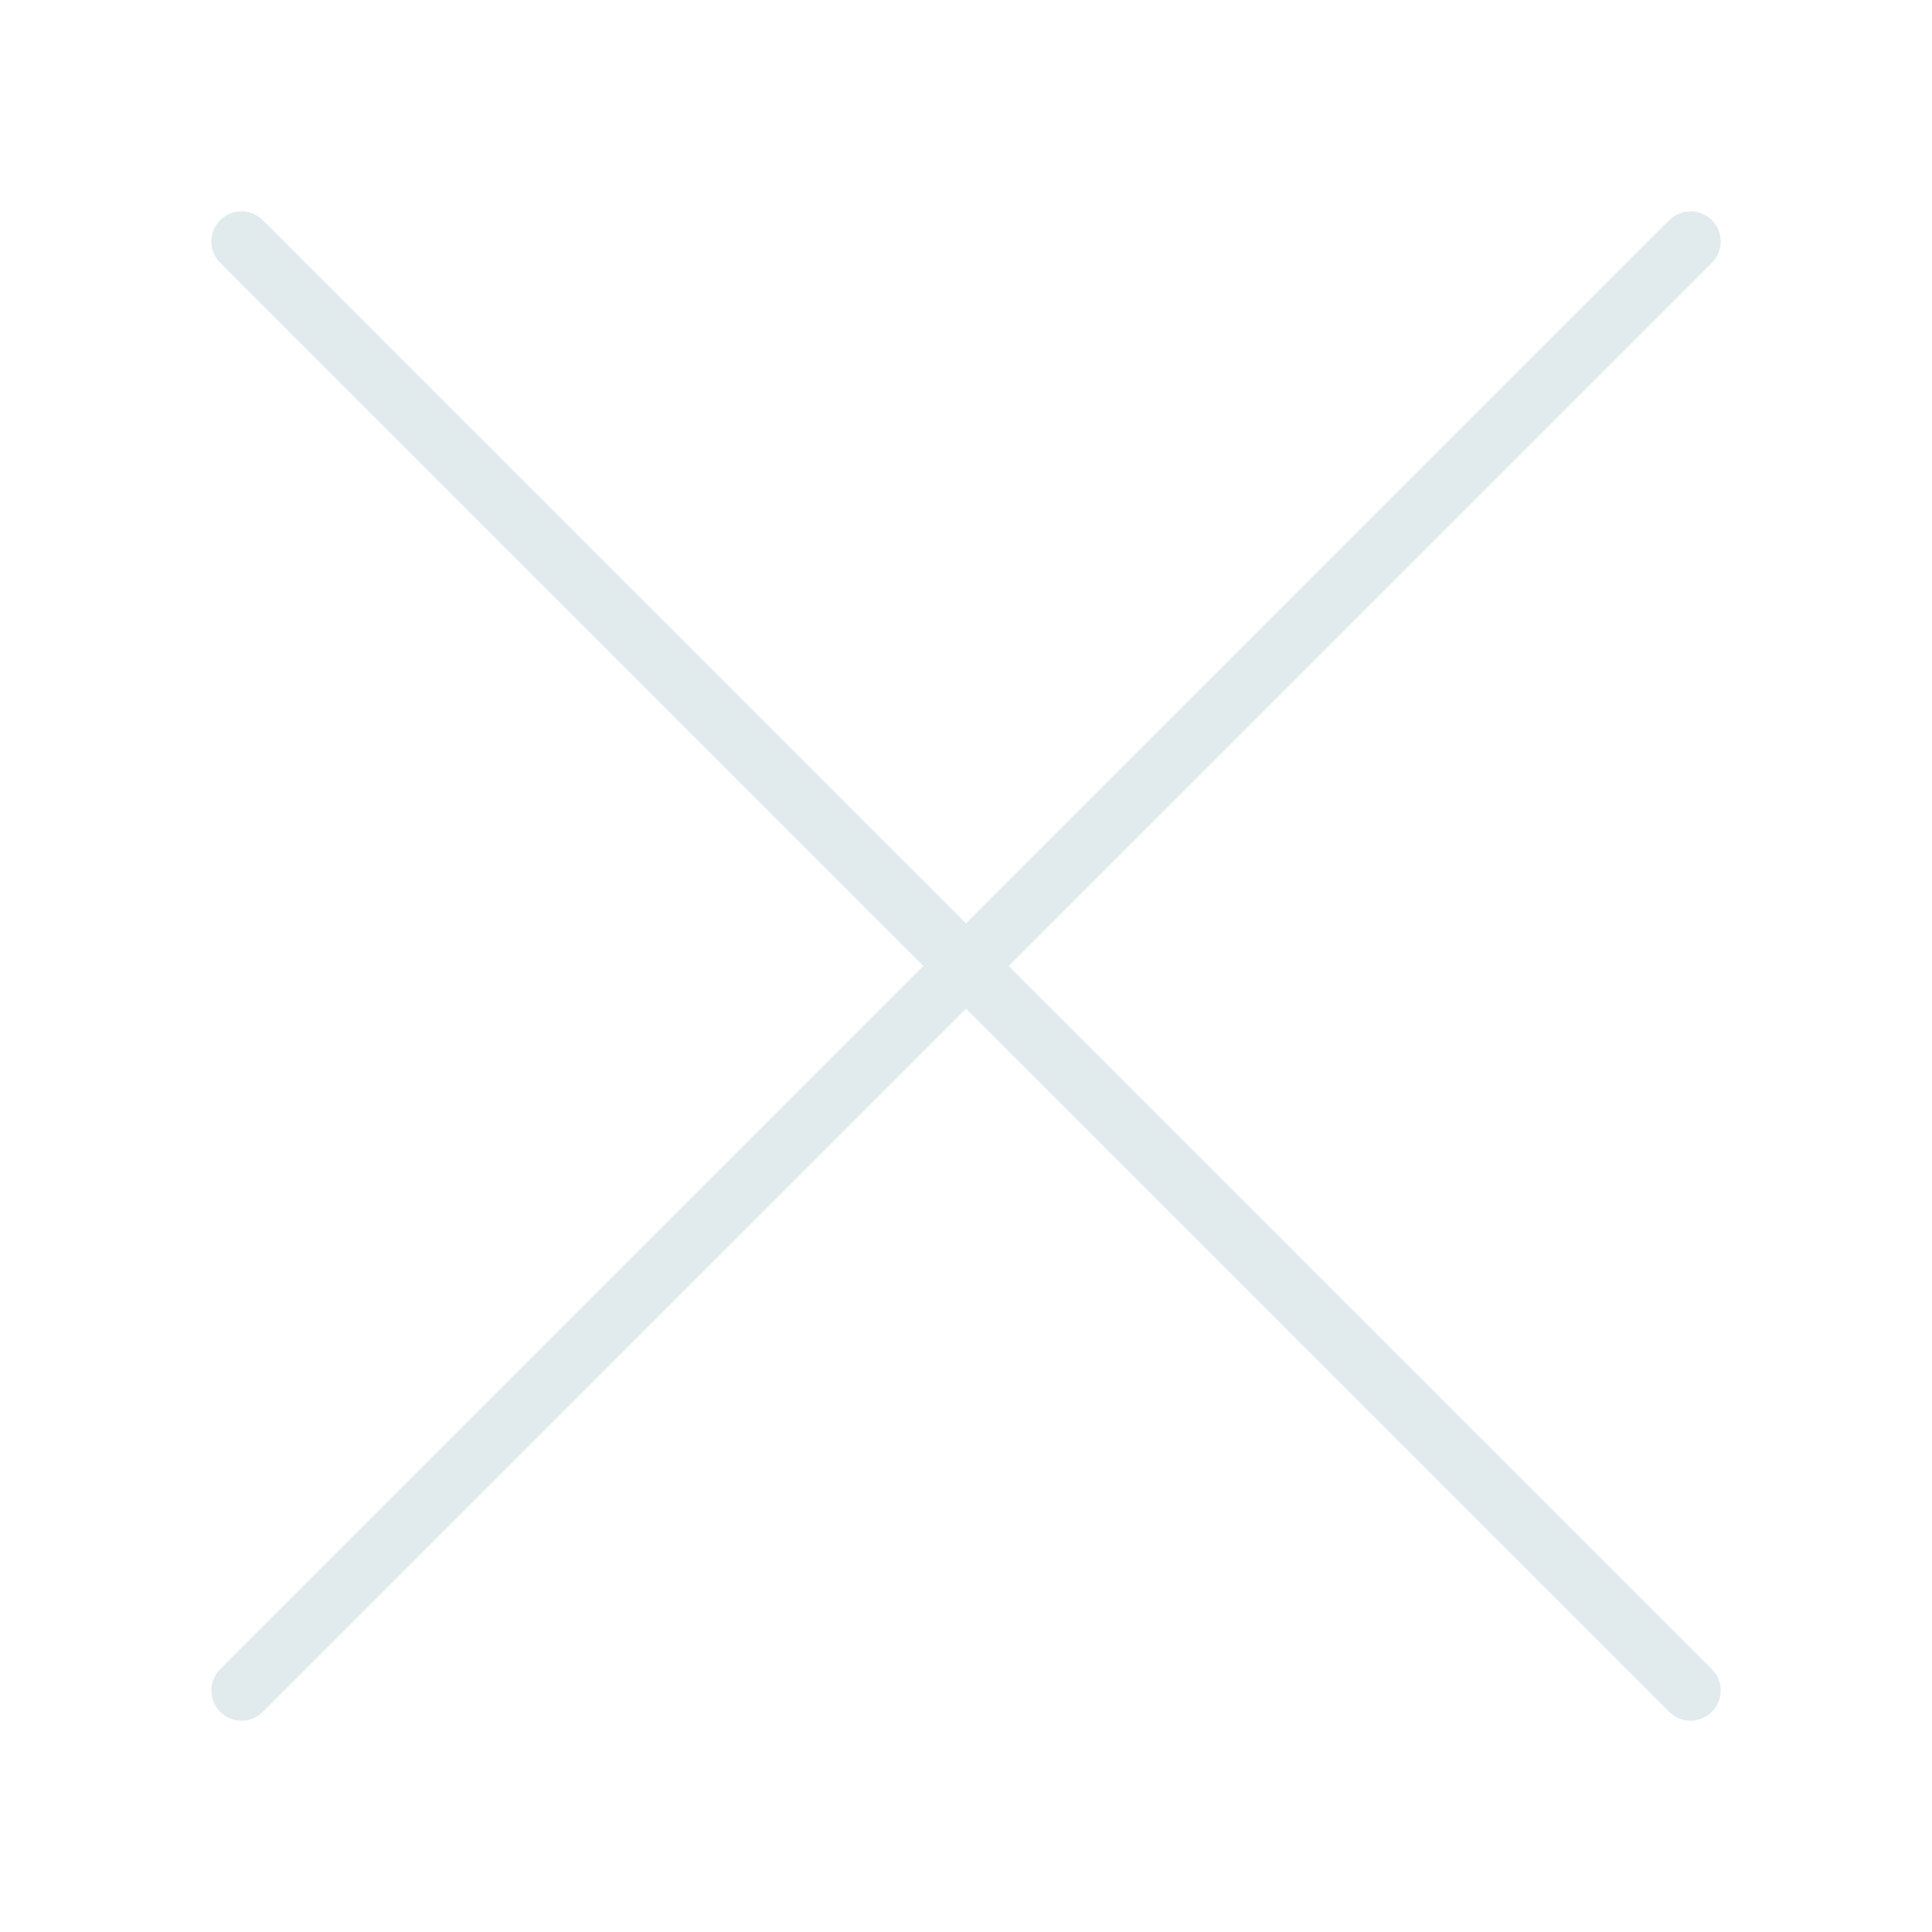 <?xml version="1.0" encoding="UTF-8"?> <svg xmlns="http://www.w3.org/2000/svg" width="32" height="32" viewBox="0 0 32 32" fill="none"> <path d="M28 4L4 28M4 4L28 28" stroke="#E1EBEE" stroke-linecap="round" stroke-linejoin="round"></path> </svg> 